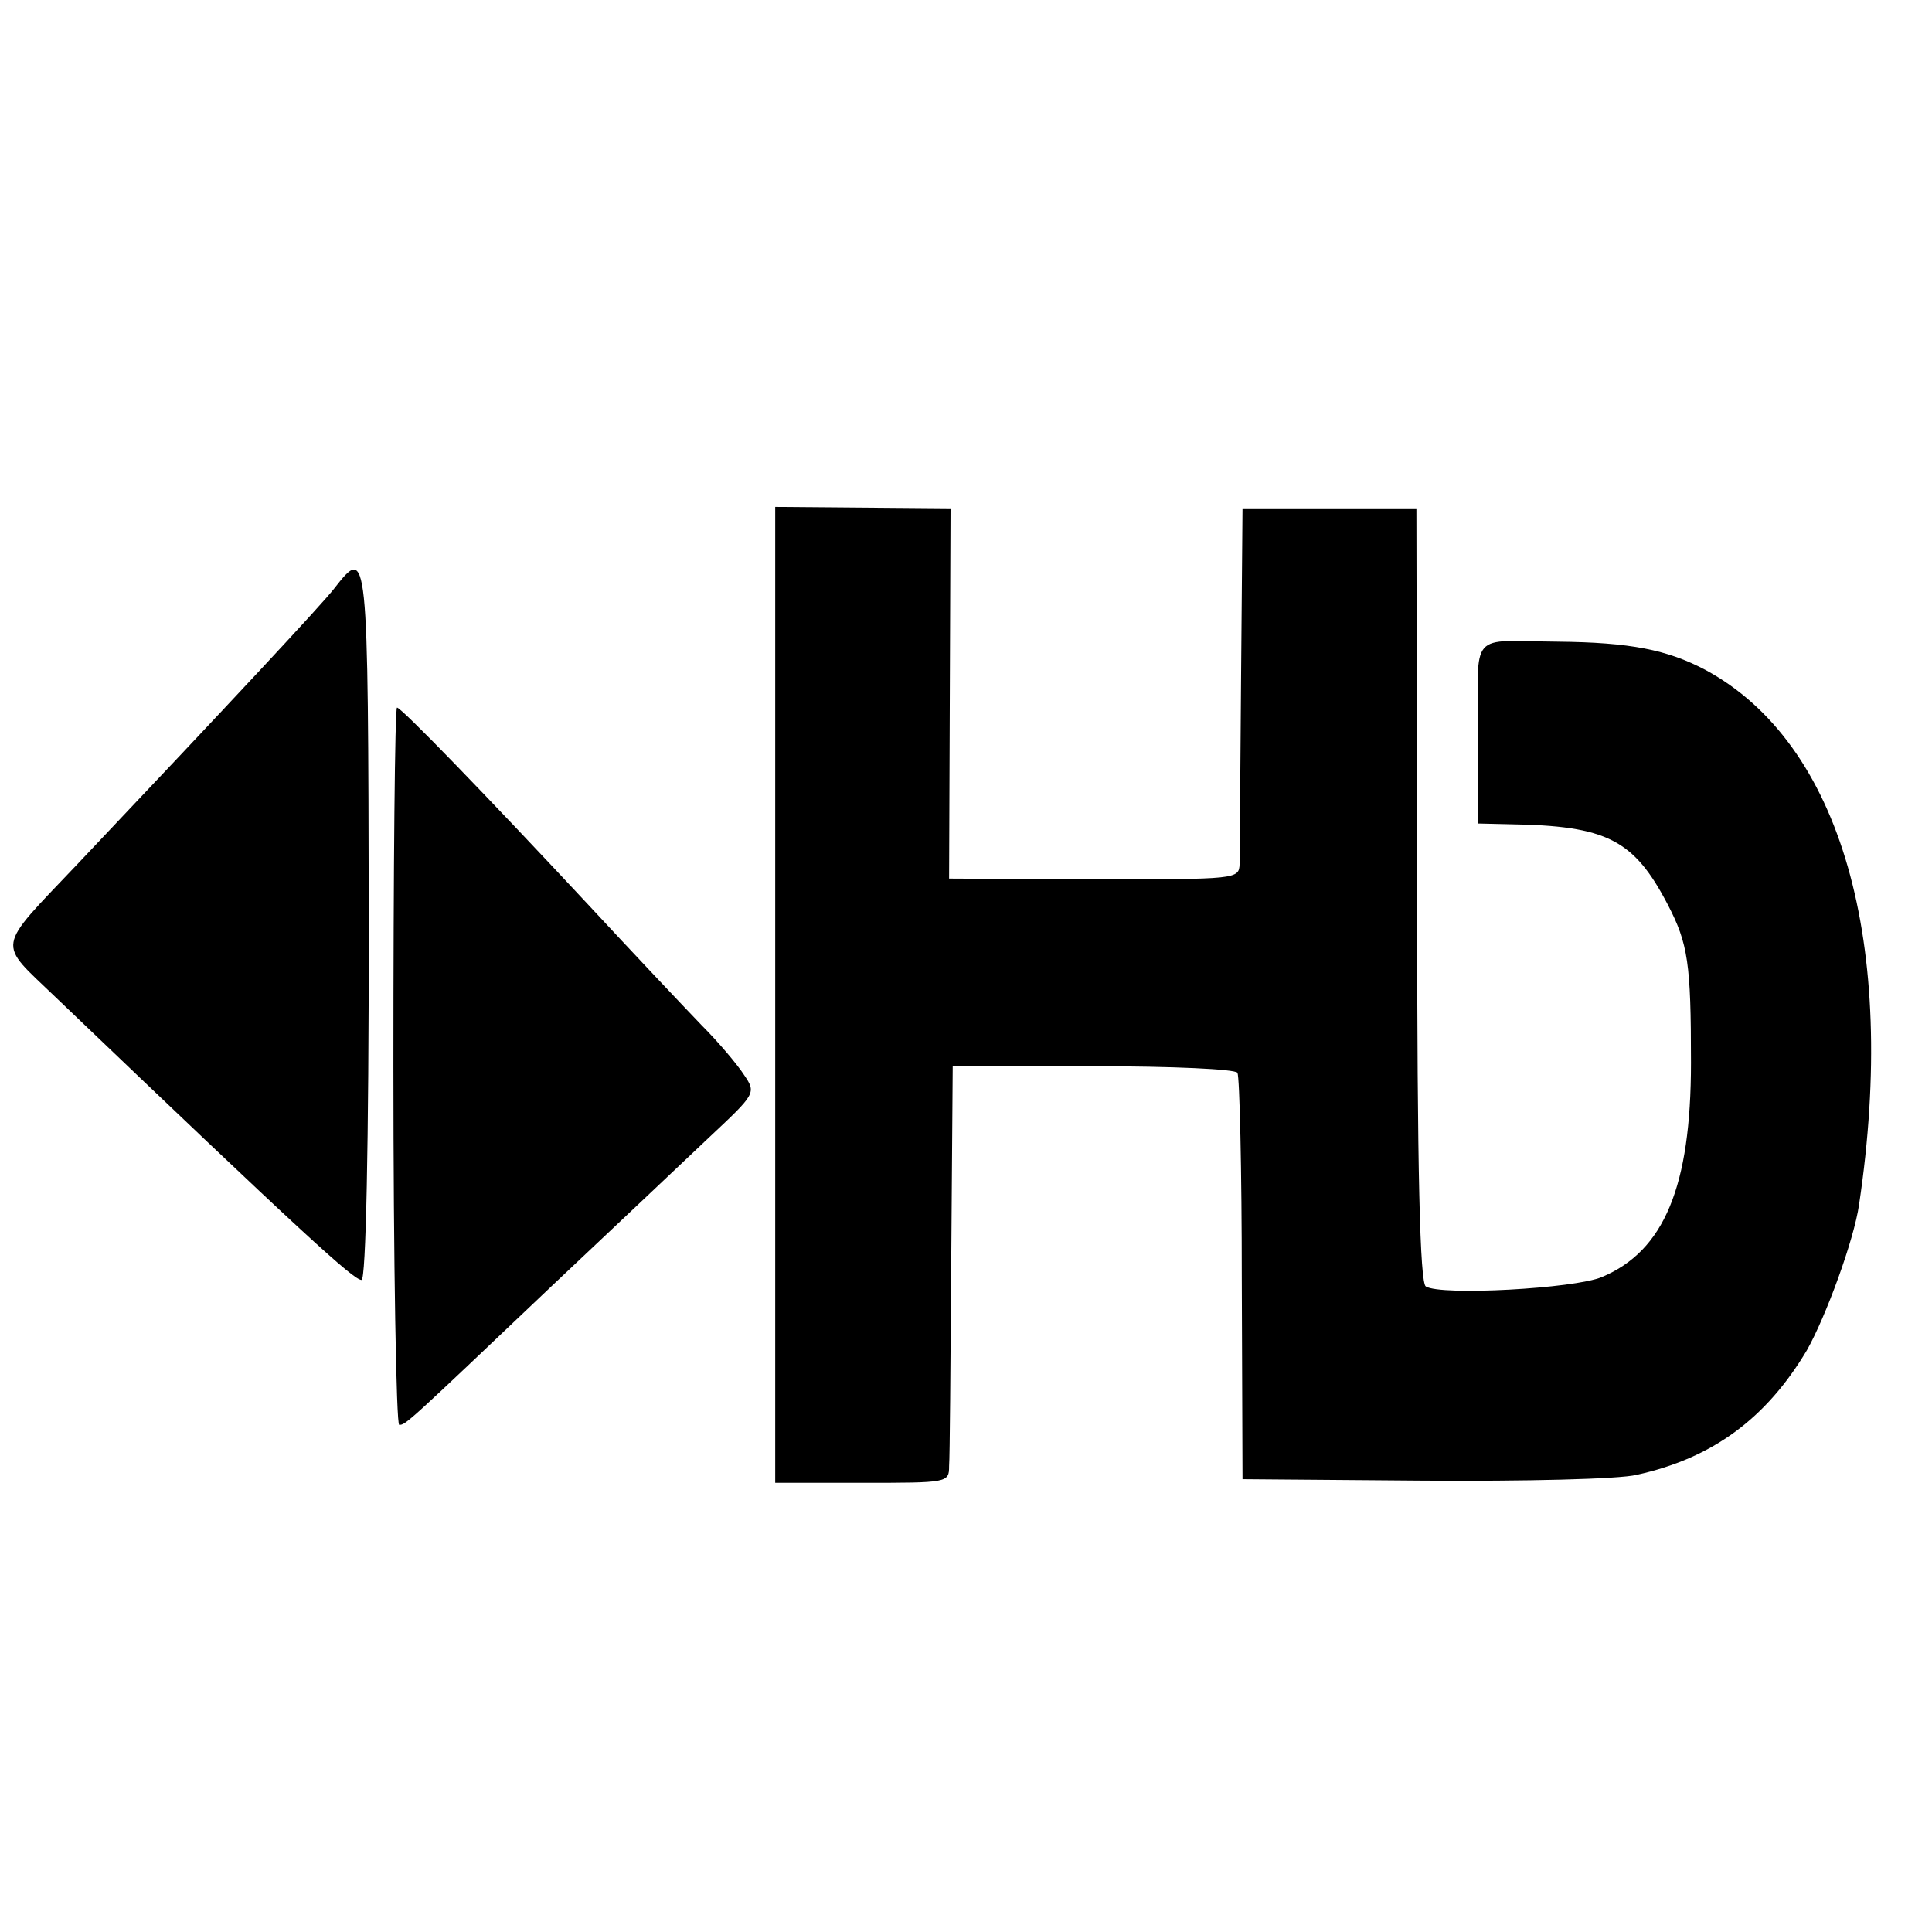 <?xml version="1.0" standalone="no"?>
<!DOCTYPE svg PUBLIC "-//W3C//DTD SVG 20010904//EN"
 "http://www.w3.org/TR/2001/REC-SVG-20010904/DTD/svg10.dtd">
<svg version="1.0" xmlns="http://www.w3.org/2000/svg"
 width="16pt" height="16pt" viewBox="0 0 16 16"
 preserveAspectRatio="xMidYMid meet">
<g transform="translate(0,16) scale(0.006,-0.006)"
fill="#000000" stroke="none">
<path d="M1070 1293 l0 -673 120 0 c118 0 120 0 120 23 1 12 2 141 3 287 l2
265 193 0 c112 0 196 -4 200 -9 3 -6 6 -134 6 -285 l1 -276 250 -2 c138 -1
270 2 294 8 105 23 179 78 235 172 26 46 65 152 72 201 54 361 -25 637 -212
738 -53 28 -104 38 -204 39 -124 1 -110 17 -110 -126 l0 -125 43 -1 c135 -2
172 -21 219 -111 28 -54 32 -81 32 -218 0 -171 -37 -260 -123 -296 -38 -16
-222 -26 -243 -13 -8 5 -12 152 -12 541 l-1 533 -120 0 -120 0 -2 -235 c-1
-129 -2 -245 -2 -256 -1 -21 -4 -21 -201 -21 l-200 1 1 256 1 255 -121 1 -121
1 0 -674z"/>
<path d="M461 1854 c-18 -23 -142 -156 -355 -381 -113 -119 -110 -105 -30
-182 345 -330 412 -391 423 -391 6 0 10 183 10 490 -1 524 -1 524 -48 464z"/>
<path d="M543 1195 c0 -272 4 -495 8 -495 9 0 10 1 212 193 84 79 181 171 216
204 64 60 65 61 48 86 -9 14 -35 45 -59 69 -24 25 -95 100 -158 168 -139 149
-256 270 -262 270 -3 0 -5 -223 -5 -495z"/>
</g>
</svg>
